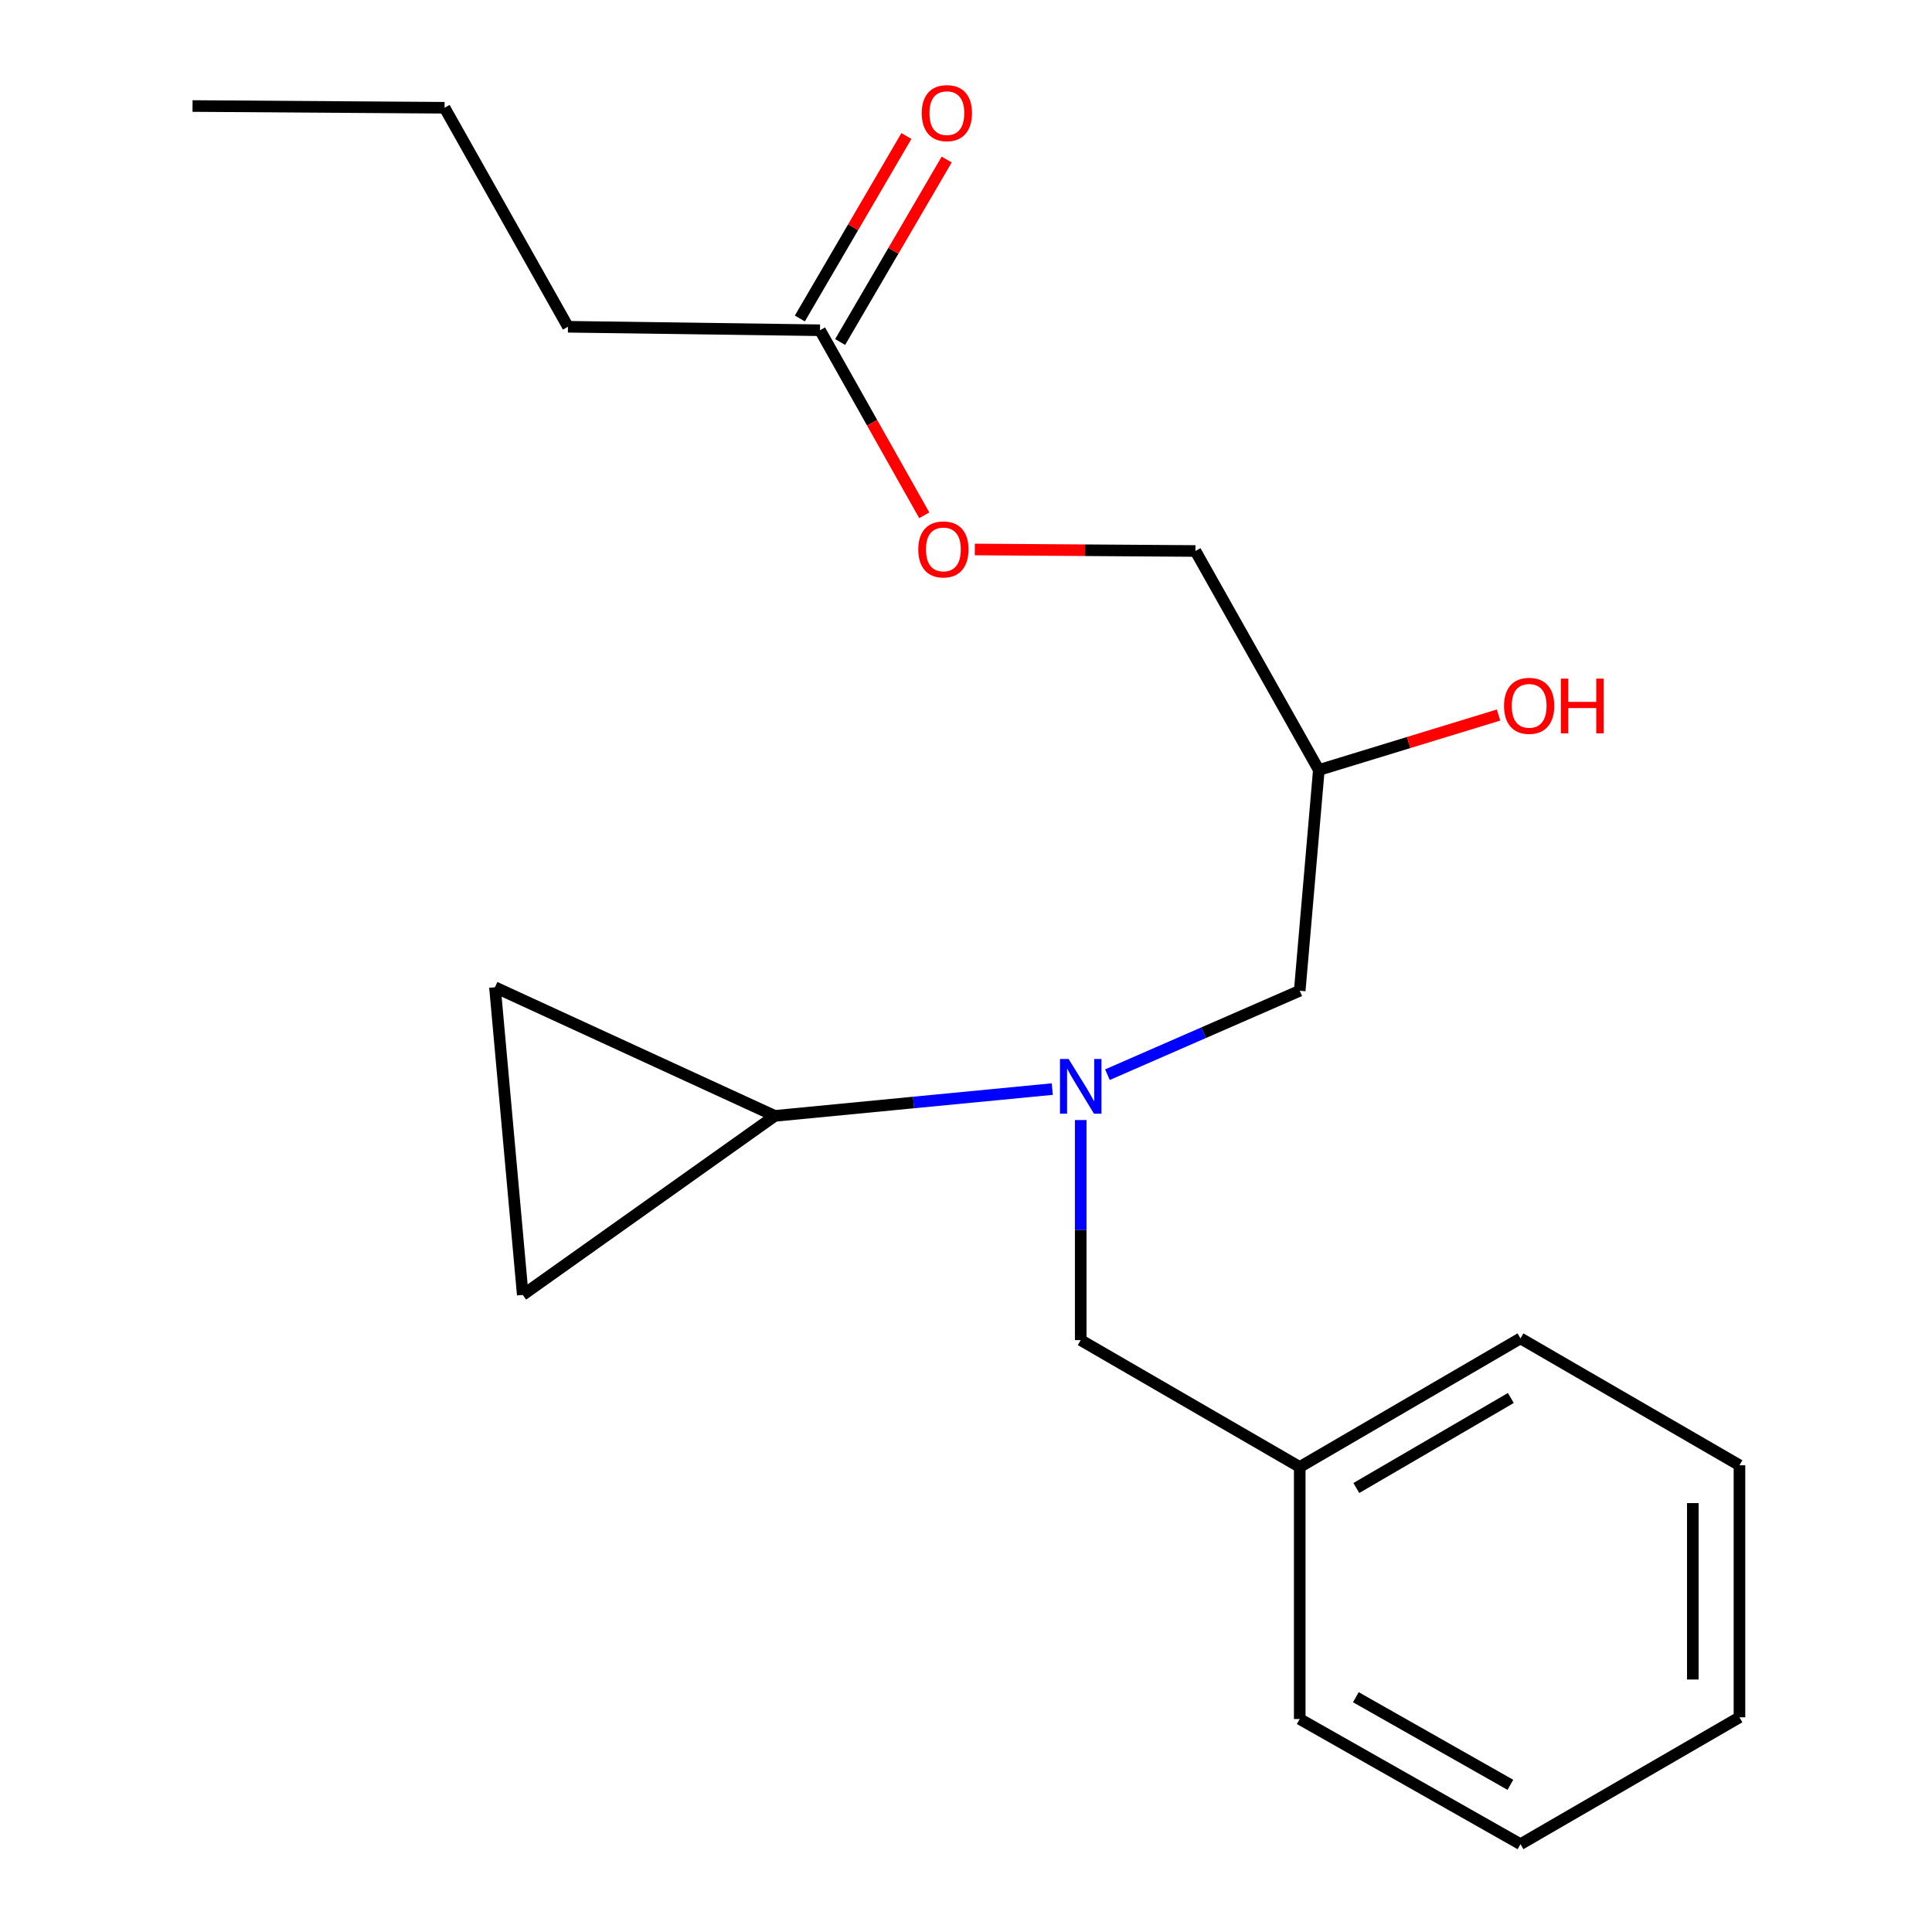 <?xml version='1.0' encoding='iso-8859-1'?>
<svg version='1.1' baseProfile='full'
              xmlns='http://www.w3.org/2000/svg'
                      xmlns:rdkit='http://www.rdkit.org/xml'
                      xmlns:xlink='http://www.w3.org/1999/xlink'
                  xml:space='preserve'
width='1000px' height='1000px' viewBox='0 0 1000 1000'>
<!-- END OF HEADER -->
<rect style='opacity:1.0;fill:#FFFFFF;stroke:none' width='1000' height='1000' x='0' y='0'> </rect>
<path class='bond-0' d='M 544.66,563.711 L 472.847,570.647' style='fill:none;fill-rule:evenodd;stroke:#0000FF;stroke-width:6px;stroke-linecap:butt;stroke-linejoin:miter;stroke-opacity:1' />
<path class='bond-0' d='M 472.847,570.647 L 401.034,577.583' style='fill:none;fill-rule:evenodd;stroke:#000000;stroke-width:6px;stroke-linecap:butt;stroke-linejoin:miter;stroke-opacity:1' />
<path class='bond-1' d='M 573.209,556.253 L 622.974,534.533' style='fill:none;fill-rule:evenodd;stroke:#0000FF;stroke-width:6px;stroke-linecap:butt;stroke-linejoin:miter;stroke-opacity:1' />
<path class='bond-1' d='M 622.974,534.533 L 672.738,512.813' style='fill:none;fill-rule:evenodd;stroke:#000000;stroke-width:6px;stroke-linecap:butt;stroke-linejoin:miter;stroke-opacity:1' />
<path class='bond-2' d='M 559.377,579.734 L 559.377,636.687' style='fill:none;fill-rule:evenodd;stroke:#0000FF;stroke-width:6px;stroke-linecap:butt;stroke-linejoin:miter;stroke-opacity:1' />
<path class='bond-2' d='M 559.377,636.687 L 559.377,693.641' style='fill:none;fill-rule:evenodd;stroke:#000000;stroke-width:6px;stroke-linecap:butt;stroke-linejoin:miter;stroke-opacity:1' />
<path class='bond-3' d='M 672.738,512.813 L 682.625,398.554' style='fill:none;fill-rule:evenodd;stroke:#000000;stroke-width:6px;stroke-linecap:butt;stroke-linejoin:miter;stroke-opacity:1' />
<path class='bond-4' d='M 293.978,169.135 L 424.431,170.933' style='fill:none;fill-rule:evenodd;stroke:#000000;stroke-width:6px;stroke-linecap:butt;stroke-linejoin:miter;stroke-opacity:1' />
<path class='bond-5' d='M 293.978,169.135 L 230.107,55.774' style='fill:none;fill-rule:evenodd;stroke:#000000;stroke-width:6px;stroke-linecap:butt;stroke-linejoin:miter;stroke-opacity:1' />
<path class='bond-6' d='M 559.377,693.641 L 672.738,759.31' style='fill:none;fill-rule:evenodd;stroke:#000000;stroke-width:6px;stroke-linecap:butt;stroke-linejoin:miter;stroke-opacity:1' />
<path class='bond-7' d='M 682.625,398.554 L 729.135,384.328' style='fill:none;fill-rule:evenodd;stroke:#000000;stroke-width:6px;stroke-linecap:butt;stroke-linejoin:miter;stroke-opacity:1' />
<path class='bond-7' d='M 729.135,384.328 L 775.646,370.103' style='fill:none;fill-rule:evenodd;stroke:#FF0000;stroke-width:6px;stroke-linecap:butt;stroke-linejoin:miter;stroke-opacity:1' />
<path class='bond-8' d='M 682.625,398.554 L 618.754,285.193' style='fill:none;fill-rule:evenodd;stroke:#000000;stroke-width:6px;stroke-linecap:butt;stroke-linejoin:miter;stroke-opacity:1' />
<path class='bond-9' d='M 424.431,170.933 L 451.416,218.827' style='fill:none;fill-rule:evenodd;stroke:#000000;stroke-width:6px;stroke-linecap:butt;stroke-linejoin:miter;stroke-opacity:1' />
<path class='bond-9' d='M 451.416,218.827 L 478.401,266.721' style='fill:none;fill-rule:evenodd;stroke:#FF0000;stroke-width:6px;stroke-linecap:butt;stroke-linejoin:miter;stroke-opacity:1' />
<path class='bond-10' d='M 434.857,177.021 L 462.432,129.798' style='fill:none;fill-rule:evenodd;stroke:#000000;stroke-width:6px;stroke-linecap:butt;stroke-linejoin:miter;stroke-opacity:1' />
<path class='bond-10' d='M 462.432,129.798 L 490.006,82.575' style='fill:none;fill-rule:evenodd;stroke:#FF0000;stroke-width:6px;stroke-linecap:butt;stroke-linejoin:miter;stroke-opacity:1' />
<path class='bond-10' d='M 414.004,164.845 L 441.578,117.621' style='fill:none;fill-rule:evenodd;stroke:#000000;stroke-width:6px;stroke-linecap:butt;stroke-linejoin:miter;stroke-opacity:1' />
<path class='bond-10' d='M 441.578,117.621 L 469.153,70.398' style='fill:none;fill-rule:evenodd;stroke:#FF0000;stroke-width:6px;stroke-linecap:butt;stroke-linejoin:miter;stroke-opacity:1' />
<path class='bond-11' d='M 504.563,284.406 L 561.659,284.799' style='fill:none;fill-rule:evenodd;stroke:#FF0000;stroke-width:6px;stroke-linecap:butt;stroke-linejoin:miter;stroke-opacity:1' />
<path class='bond-11' d='M 561.659,284.799 L 618.754,285.193' style='fill:none;fill-rule:evenodd;stroke:#000000;stroke-width:6px;stroke-linecap:butt;stroke-linejoin:miter;stroke-opacity:1' />
<path class='bond-12' d='M 401.034,577.583 L 256.187,511.002' style='fill:none;fill-rule:evenodd;stroke:#000000;stroke-width:6px;stroke-linecap:butt;stroke-linejoin:miter;stroke-opacity:1' />
<path class='bond-13' d='M 401.034,577.583 L 270.582,670.244' style='fill:none;fill-rule:evenodd;stroke:#000000;stroke-width:6px;stroke-linecap:butt;stroke-linejoin:miter;stroke-opacity:1' />
<path class='bond-14' d='M 256.187,511.002 L 270.582,670.244' style='fill:none;fill-rule:evenodd;stroke:#000000;stroke-width:6px;stroke-linecap:butt;stroke-linejoin:miter;stroke-opacity:1' />
<path class='bond-15' d='M 672.738,759.31 L 786.998,692.742' style='fill:none;fill-rule:evenodd;stroke:#000000;stroke-width:6px;stroke-linecap:butt;stroke-linejoin:miter;stroke-opacity:1' />
<path class='bond-15' d='M 702.033,770.19 L 782.015,723.592' style='fill:none;fill-rule:evenodd;stroke:#000000;stroke-width:6px;stroke-linecap:butt;stroke-linejoin:miter;stroke-opacity:1' />
<path class='bond-16' d='M 672.738,759.31 L 672.738,889.762' style='fill:none;fill-rule:evenodd;stroke:#000000;stroke-width:6px;stroke-linecap:butt;stroke-linejoin:miter;stroke-opacity:1' />
<path class='bond-17' d='M 786.998,692.742 L 900.345,758.424' style='fill:none;fill-rule:evenodd;stroke:#000000;stroke-width:6px;stroke-linecap:butt;stroke-linejoin:miter;stroke-opacity:1' />
<path class='bond-18' d='M 672.738,889.762 L 786.998,954.545' style='fill:none;fill-rule:evenodd;stroke:#000000;stroke-width:6px;stroke-linecap:butt;stroke-linejoin:miter;stroke-opacity:1' />
<path class='bond-18' d='M 701.787,878.473 L 781.769,923.822' style='fill:none;fill-rule:evenodd;stroke:#000000;stroke-width:6px;stroke-linecap:butt;stroke-linejoin:miter;stroke-opacity:1' />
<path class='bond-19' d='M 900.345,758.424 L 900.345,888.877' style='fill:none;fill-rule:evenodd;stroke:#000000;stroke-width:6px;stroke-linecap:butt;stroke-linejoin:miter;stroke-opacity:1' />
<path class='bond-19' d='M 876.197,777.992 L 876.197,869.309' style='fill:none;fill-rule:evenodd;stroke:#000000;stroke-width:6px;stroke-linecap:butt;stroke-linejoin:miter;stroke-opacity:1' />
<path class='bond-20' d='M 786.998,954.545 L 900.345,888.877' style='fill:none;fill-rule:evenodd;stroke:#000000;stroke-width:6px;stroke-linecap:butt;stroke-linejoin:miter;stroke-opacity:1' />
<path class='bond-21' d='M 230.107,55.774 L 99.655,54.876' style='fill:none;fill-rule:evenodd;stroke:#000000;stroke-width:6px;stroke-linecap:butt;stroke-linejoin:miter;stroke-opacity:1' />
<path  class='atom-0' d='M 553.117 548.13
L 562.397 563.13
Q 563.317 564.61, 564.797 567.29
Q 566.277 569.97, 566.357 570.13
L 566.357 548.13
L 570.117 548.13
L 570.117 576.45
L 566.237 576.45
L 556.277 560.05
Q 555.117 558.13, 553.877 555.93
Q 552.677 553.73, 552.317 553.05
L 552.317 576.45
L 548.637 576.45
L 548.637 548.13
L 553.117 548.13
' fill='#0000FF'/>
<path  class='atom-5' d='M 778.492 365.336
Q 778.492 358.536, 781.852 354.736
Q 785.212 350.936, 791.492 350.936
Q 797.772 350.936, 801.132 354.736
Q 804.492 358.536, 804.492 365.336
Q 804.492 372.216, 801.092 376.136
Q 797.692 380.016, 791.492 380.016
Q 785.252 380.016, 781.852 376.136
Q 778.492 372.256, 778.492 365.336
M 791.492 376.816
Q 795.812 376.816, 798.132 373.936
Q 800.492 371.016, 800.492 365.336
Q 800.492 359.776, 798.132 356.976
Q 795.812 354.136, 791.492 354.136
Q 787.172 354.136, 784.812 356.936
Q 782.492 359.736, 782.492 365.336
Q 782.492 371.056, 784.812 373.936
Q 787.172 376.816, 791.492 376.816
' fill='#FF0000'/>
<path  class='atom-5' d='M 807.892 351.256
L 811.732 351.256
L 811.732 363.296
L 826.212 363.296
L 826.212 351.256
L 830.052 351.256
L 830.052 379.576
L 826.212 379.576
L 826.212 366.496
L 811.732 366.496
L 811.732 379.576
L 807.892 379.576
L 807.892 351.256
' fill='#FF0000'/>
<path  class='atom-7' d='M 475.302 284.374
Q 475.302 277.574, 478.662 273.774
Q 482.022 269.974, 488.302 269.974
Q 494.582 269.974, 497.942 273.774
Q 501.302 277.574, 501.302 284.374
Q 501.302 291.254, 497.902 295.174
Q 494.502 299.054, 488.302 299.054
Q 482.062 299.054, 478.662 295.174
Q 475.302 291.294, 475.302 284.374
M 488.302 295.854
Q 492.622 295.854, 494.942 292.974
Q 497.302 290.054, 497.302 284.374
Q 497.302 278.814, 494.942 276.014
Q 492.622 273.174, 488.302 273.174
Q 483.982 273.174, 481.622 275.974
Q 479.302 278.774, 479.302 284.374
Q 479.302 290.094, 481.622 292.974
Q 483.982 295.854, 488.302 295.854
' fill='#FF0000'/>
<path  class='atom-17' d='M 477.099 58.551
Q 477.099 51.751, 480.459 47.951
Q 483.819 44.151, 490.099 44.151
Q 496.379 44.151, 499.739 47.951
Q 503.099 51.751, 503.099 58.551
Q 503.099 65.431, 499.699 69.351
Q 496.299 73.231, 490.099 73.231
Q 483.859 73.231, 480.459 69.351
Q 477.099 65.471, 477.099 58.551
M 490.099 70.031
Q 494.419 70.031, 496.739 67.151
Q 499.099 64.231, 499.099 58.551
Q 499.099 52.991, 496.739 50.191
Q 494.419 47.351, 490.099 47.351
Q 485.779 47.351, 483.419 50.151
Q 481.099 52.951, 481.099 58.551
Q 481.099 64.271, 483.419 67.151
Q 485.779 70.031, 490.099 70.031
' fill='#FF0000'/>
</svg>

